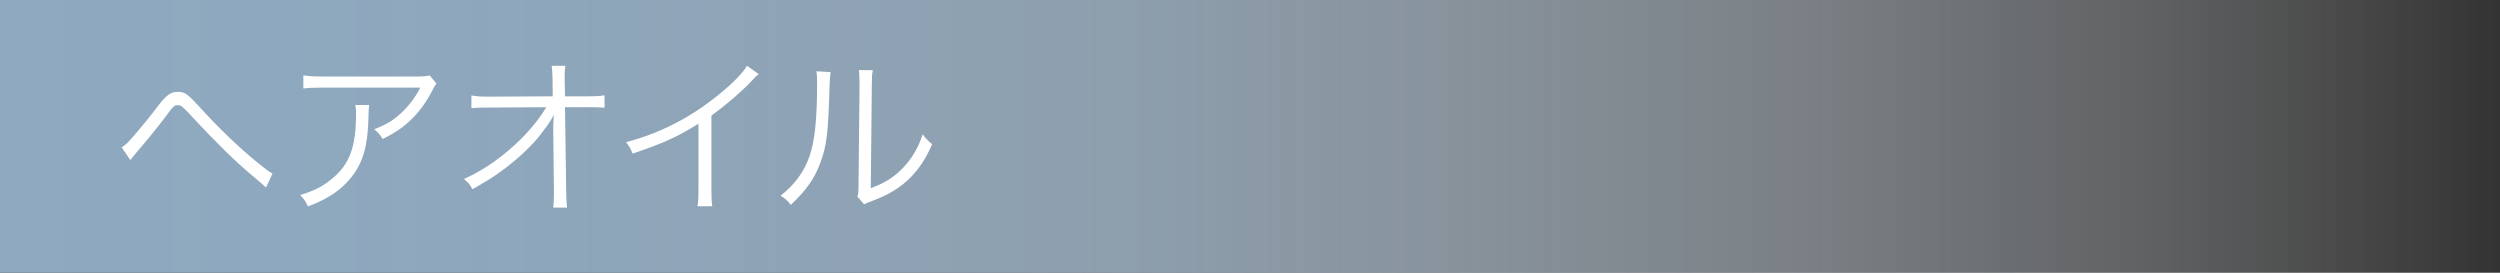 <?xml version="1.0" encoding="UTF-8"?>
<svg id="_レイヤー_2" data-name="レイヤー_2" xmlns="http://www.w3.org/2000/svg" xmlns:xlink="http://www.w3.org/1999/xlink" viewBox="0 0 440 48">
  <rect x="0" y="0" width="440" height="48" fill="#333333" stroke="none"/>
  <defs>
    <style>
      .cls-1 {
        fill: url(#_名称未設定グラデーション_5);
      }

      .cls-2 {
        fill: #fff;
      }
    </style>
    <linearGradient id="_名称未設定グラデーション_5" data-name="名称未設定グラデーション 5" x1="0" y1="24" x2="440" y2="24" gradientUnits="userSpaceOnUse">
      <stop offset="0" stop-color="#8ea9c0"/>
      <stop offset=".14" stop-color="#90aac1" stop-opacity=".98"/>
      <stop offset=".28" stop-color="#97b0c5" stop-opacity=".91"/>
      <stop offset=".43" stop-color="#a3b9cc" stop-opacity=".81"/>
      <stop offset=".58" stop-color="#b5c6d5" stop-opacity=".65"/>
      <stop offset=".73" stop-color="#cbd7e2" stop-opacity=".46"/>
      <stop offset=".88" stop-color="#e5ebf0" stop-opacity=".22"/>
      <stop offset="1" stop-color="#fff" stop-opacity="0"/>
    </linearGradient>
  </defs>
  <g id="txt">
    <g>
      <rect class="cls-1" width="440" height="48"/>
      <g>
        <path class="cls-2" d="M21.41,25.92c.42-.24.63-.42.99-.75.9-.87,3.66-4.2,5.13-6.15,1.71-2.28,2.46-2.85,3.81-2.85,1.2,0,1.68.36,3.87,2.76,3.36,3.69,6.96,7.14,10.26,9.81,1.41,1.14,1.89,1.5,2.49,1.8l-1.14,2.46c-.66-.6-.69-.63-2.67-2.31-2.76-2.31-6.12-5.61-10.17-9.96-1.98-2.13-2.1-2.22-2.7-2.22s-.75.15-2.07,1.92c-1.17,1.59-3.51,4.47-5.43,6.69-.21.24-.45.54-.84,1.05l-1.53-2.25Z"/>
        <path class="cls-2" d="M64.97,18.48q-.09.54-.12,2.1c-.09,5.01-.93,7.98-2.97,10.56-1.83,2.31-4.05,3.81-7.68,5.19-.45-.96-.66-1.26-1.38-2.01,2.43-.72,3.93-1.47,5.49-2.76,3.18-2.55,4.35-5.61,4.35-11.46,0-.84-.03-1.05-.12-1.62h2.43ZM76.82,14.7c-.3.39-.36.48-.72,1.2-2.07,4.02-4.86,6.75-8.76,8.55-.45-.75-.69-1.02-1.47-1.71,2.1-.81,3.33-1.53,4.74-2.85,1.38-1.29,2.49-2.76,3.36-4.47h-17.04c-1.65,0-2.43.03-3.54.15v-2.31c1.02.15,1.86.21,3.57.21h16.11q2.01,0,2.55-.21l1.2,1.44Z"/>
        <path class="cls-2" d="M97.37,22.17c0-.21.03-.66.09-1.95-.57,1.11-.84,1.5-2.25,3.36-1.56,2.07-4.2,4.53-7.11,6.63-1.35.99-2.52,1.71-4.95,3.09-.48-.87-.72-1.17-1.5-1.8,3.63-1.62,7.02-4.02,10.17-7.17,1.68-1.68,3.33-3.75,4.32-5.46l-9.84.06c-1.89,0-2.31,0-3.33.12v-2.25c1.08.18,1.62.21,3.39.21l10.92-.06-.03-2.94q-.03-1.56-.15-2.43h2.4c-.09.66-.12,1.14-.12,1.65v.72l.06,3h3.96c1.68,0,2.04-.03,3-.18v2.19c-.63-.06-1.26-.09-2.49-.09h-4.47l.21,14.61c0,1.29.06,2.25.15,3.06h-2.43c.09-.87.12-1.2.12-2.37v-.66l-.12-11.04v-.3Z"/>
        <path class="cls-2" d="M133.55,13.05c-.54.39-.57.45-1.32,1.26-1.89,1.98-4.44,4.17-7.02,6.03v12.78c0,1.71.03,2.37.15,3.18h-2.61c.15-.78.18-1.47.18-3.12v-11.4c-3.9,2.4-6.09,3.39-11.58,5.25-.42-.96-.57-1.26-1.17-2.01,5.64-1.47,10.83-4.05,15.57-7.77,2.79-2.16,4.89-4.26,5.73-5.67l2.07,1.47Z"/>
        <path class="cls-2" d="M146.18,12.69q-.12.75-.18,2.58c-.24,8.13-.48,10.35-1.62,13.38-1.02,2.79-2.46,4.8-5.19,7.41-.6-.78-.9-1.05-1.8-1.62,2.46-1.95,4.08-4.11,5.07-6.9.93-2.61,1.35-6.54,1.35-12.87,0-1.08-.03-1.44-.12-2.13l2.49.15ZM153.62,12.36c-.15.72-.18,1.26-.18,2.64l-.18,18.12c2.49-.93,4.02-1.89,5.58-3.48,1.65-1.71,2.82-3.69,3.54-6,.63.81.87,1.08,1.68,1.74-1.47,3.45-3.45,5.94-6.03,7.71-1.32.9-2.52,1.5-4.29,2.19q-.54.21-.96.36c-.36.15-.42.18-.69.33l-1.2-1.38c.18-.51.21-.75.21-2.04l.18-17.55q0-1.95-.12-2.67l2.46.03Z"/>
      </g>
    </g>
  </g>
</svg>